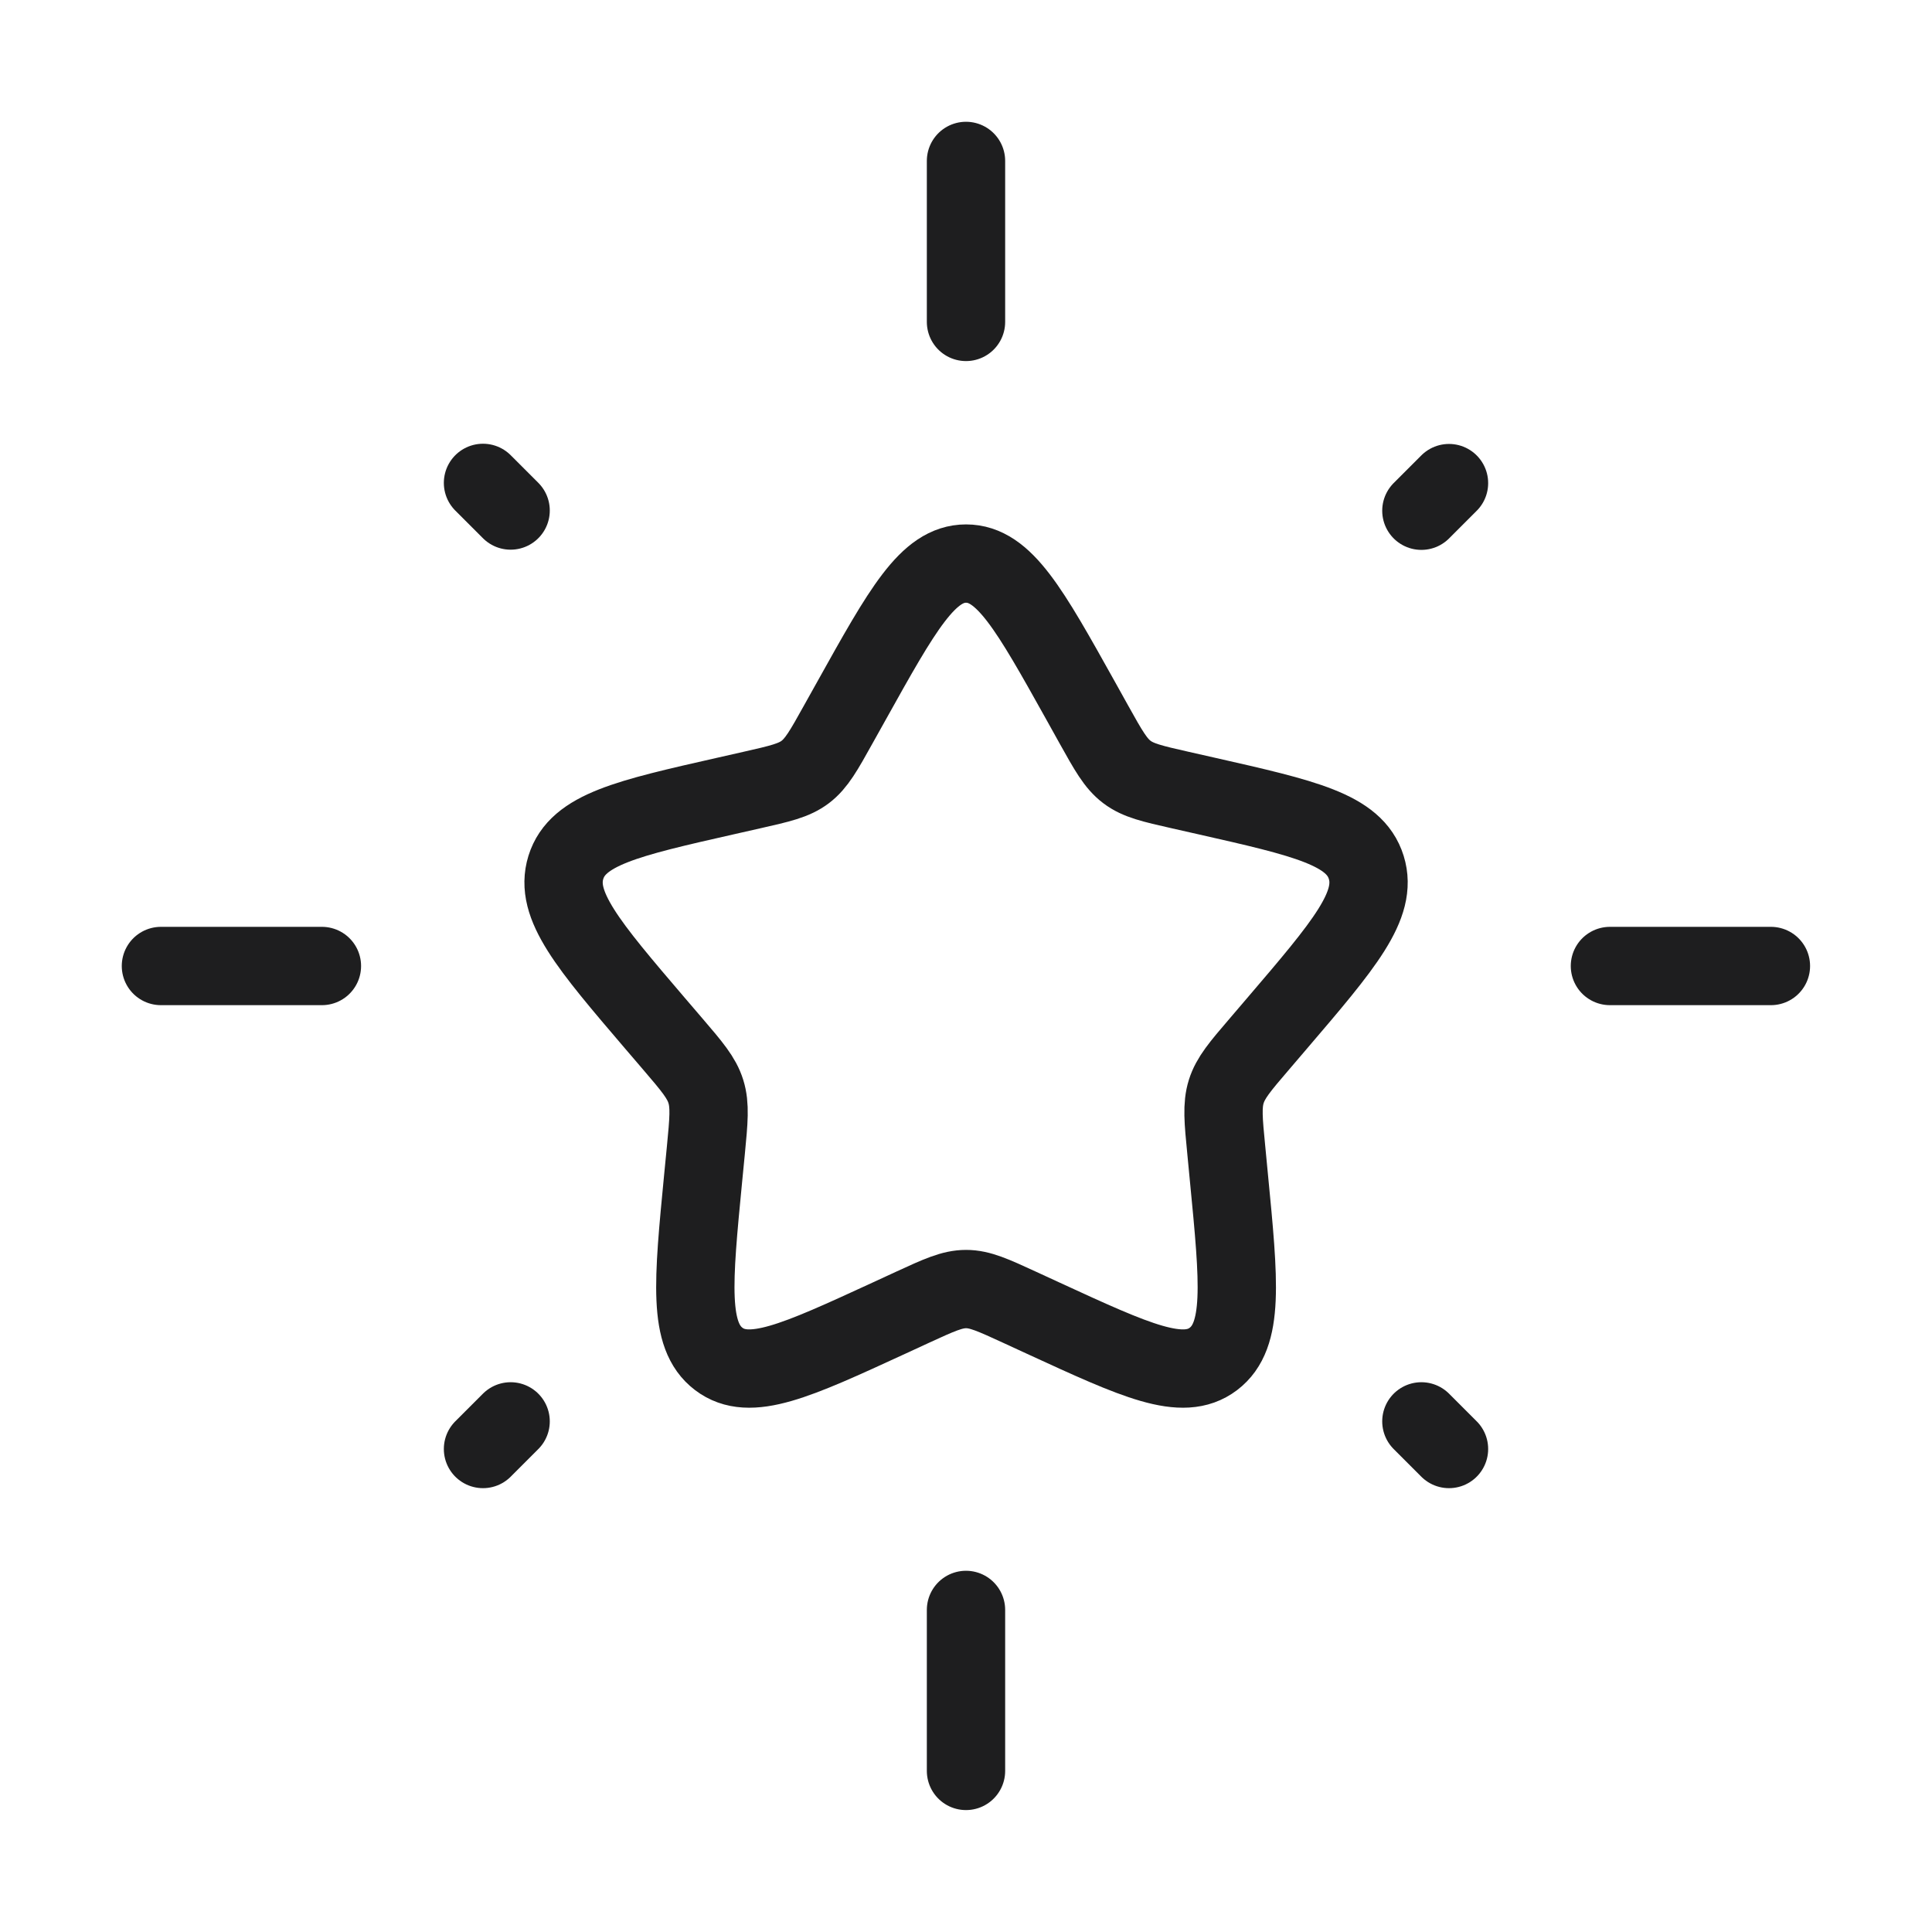 <svg width="37" height="37" viewBox="0 0 37 37" fill="none" xmlns="http://www.w3.org/2000/svg">
<path d="M16.307 13.42C17.283 11.669 17.771 10.793 18.501 10.793C19.231 10.793 19.719 11.669 20.696 13.42L20.948 13.873C21.226 14.371 21.364 14.62 21.581 14.784C21.797 14.948 22.067 15.009 22.605 15.131L23.096 15.242C24.992 15.671 25.94 15.886 26.165 16.611C26.391 17.336 25.745 18.092 24.452 19.604L24.118 19.995C23.75 20.424 23.567 20.639 23.484 20.904C23.401 21.17 23.429 21.457 23.485 22.03L23.535 22.552C23.731 24.568 23.828 25.577 23.238 26.025C22.648 26.473 21.76 26.064 19.985 25.247L19.525 25.035C19.021 24.803 18.769 24.687 18.501 24.687C18.234 24.687 17.982 24.803 17.477 25.035L17.018 25.247C15.243 26.064 14.355 26.473 13.765 26.025C13.174 25.577 13.272 24.568 13.467 22.552L13.518 22.03C13.573 21.457 13.601 21.17 13.518 20.904C13.436 20.639 13.252 20.424 12.885 19.995L12.55 19.604C11.258 18.092 10.612 17.336 10.837 16.611C11.063 15.886 12.011 15.671 13.907 15.242L14.397 15.131C14.936 15.009 15.206 14.948 15.422 14.784C15.638 14.62 15.777 14.371 16.054 13.873L16.307 13.42Z" stroke="#1E1E1F" stroke-width="1.5"/>
<path d="M18.5 3.082V6.165" stroke="#1E1E1F" stroke-width="1.5" stroke-linecap="round"/>
<path d="M18.5 30.832V33.915" stroke="#1E1E1F" stroke-width="1.5" stroke-linecap="round"/>
<path d="M3.082 18.5L6.165 18.5" stroke="#1E1E1F" stroke-width="1.5" stroke-linecap="round"/>
<path d="M30.832 18.5L33.915 18.5" stroke="#1E1E1F" stroke-width="1.5" stroke-linecap="round"/>
<path d="M9.25 27.75L9.779 27.221" stroke="#1E1E1F" stroke-width="1.5" stroke-linecap="round"/>
<path d="M27.221 9.781L27.75 9.252" stroke="#1E1E1F" stroke-width="1.5" stroke-linecap="round"/>
<path d="M27.75 27.75L27.221 27.221" stroke="#1E1E1F" stroke-width="1.5" stroke-linecap="round"/>
<path d="M9.779 9.777L9.25 9.248" stroke="#1E1E1F" stroke-width="1.5" stroke-linecap="round"/>
</svg>
